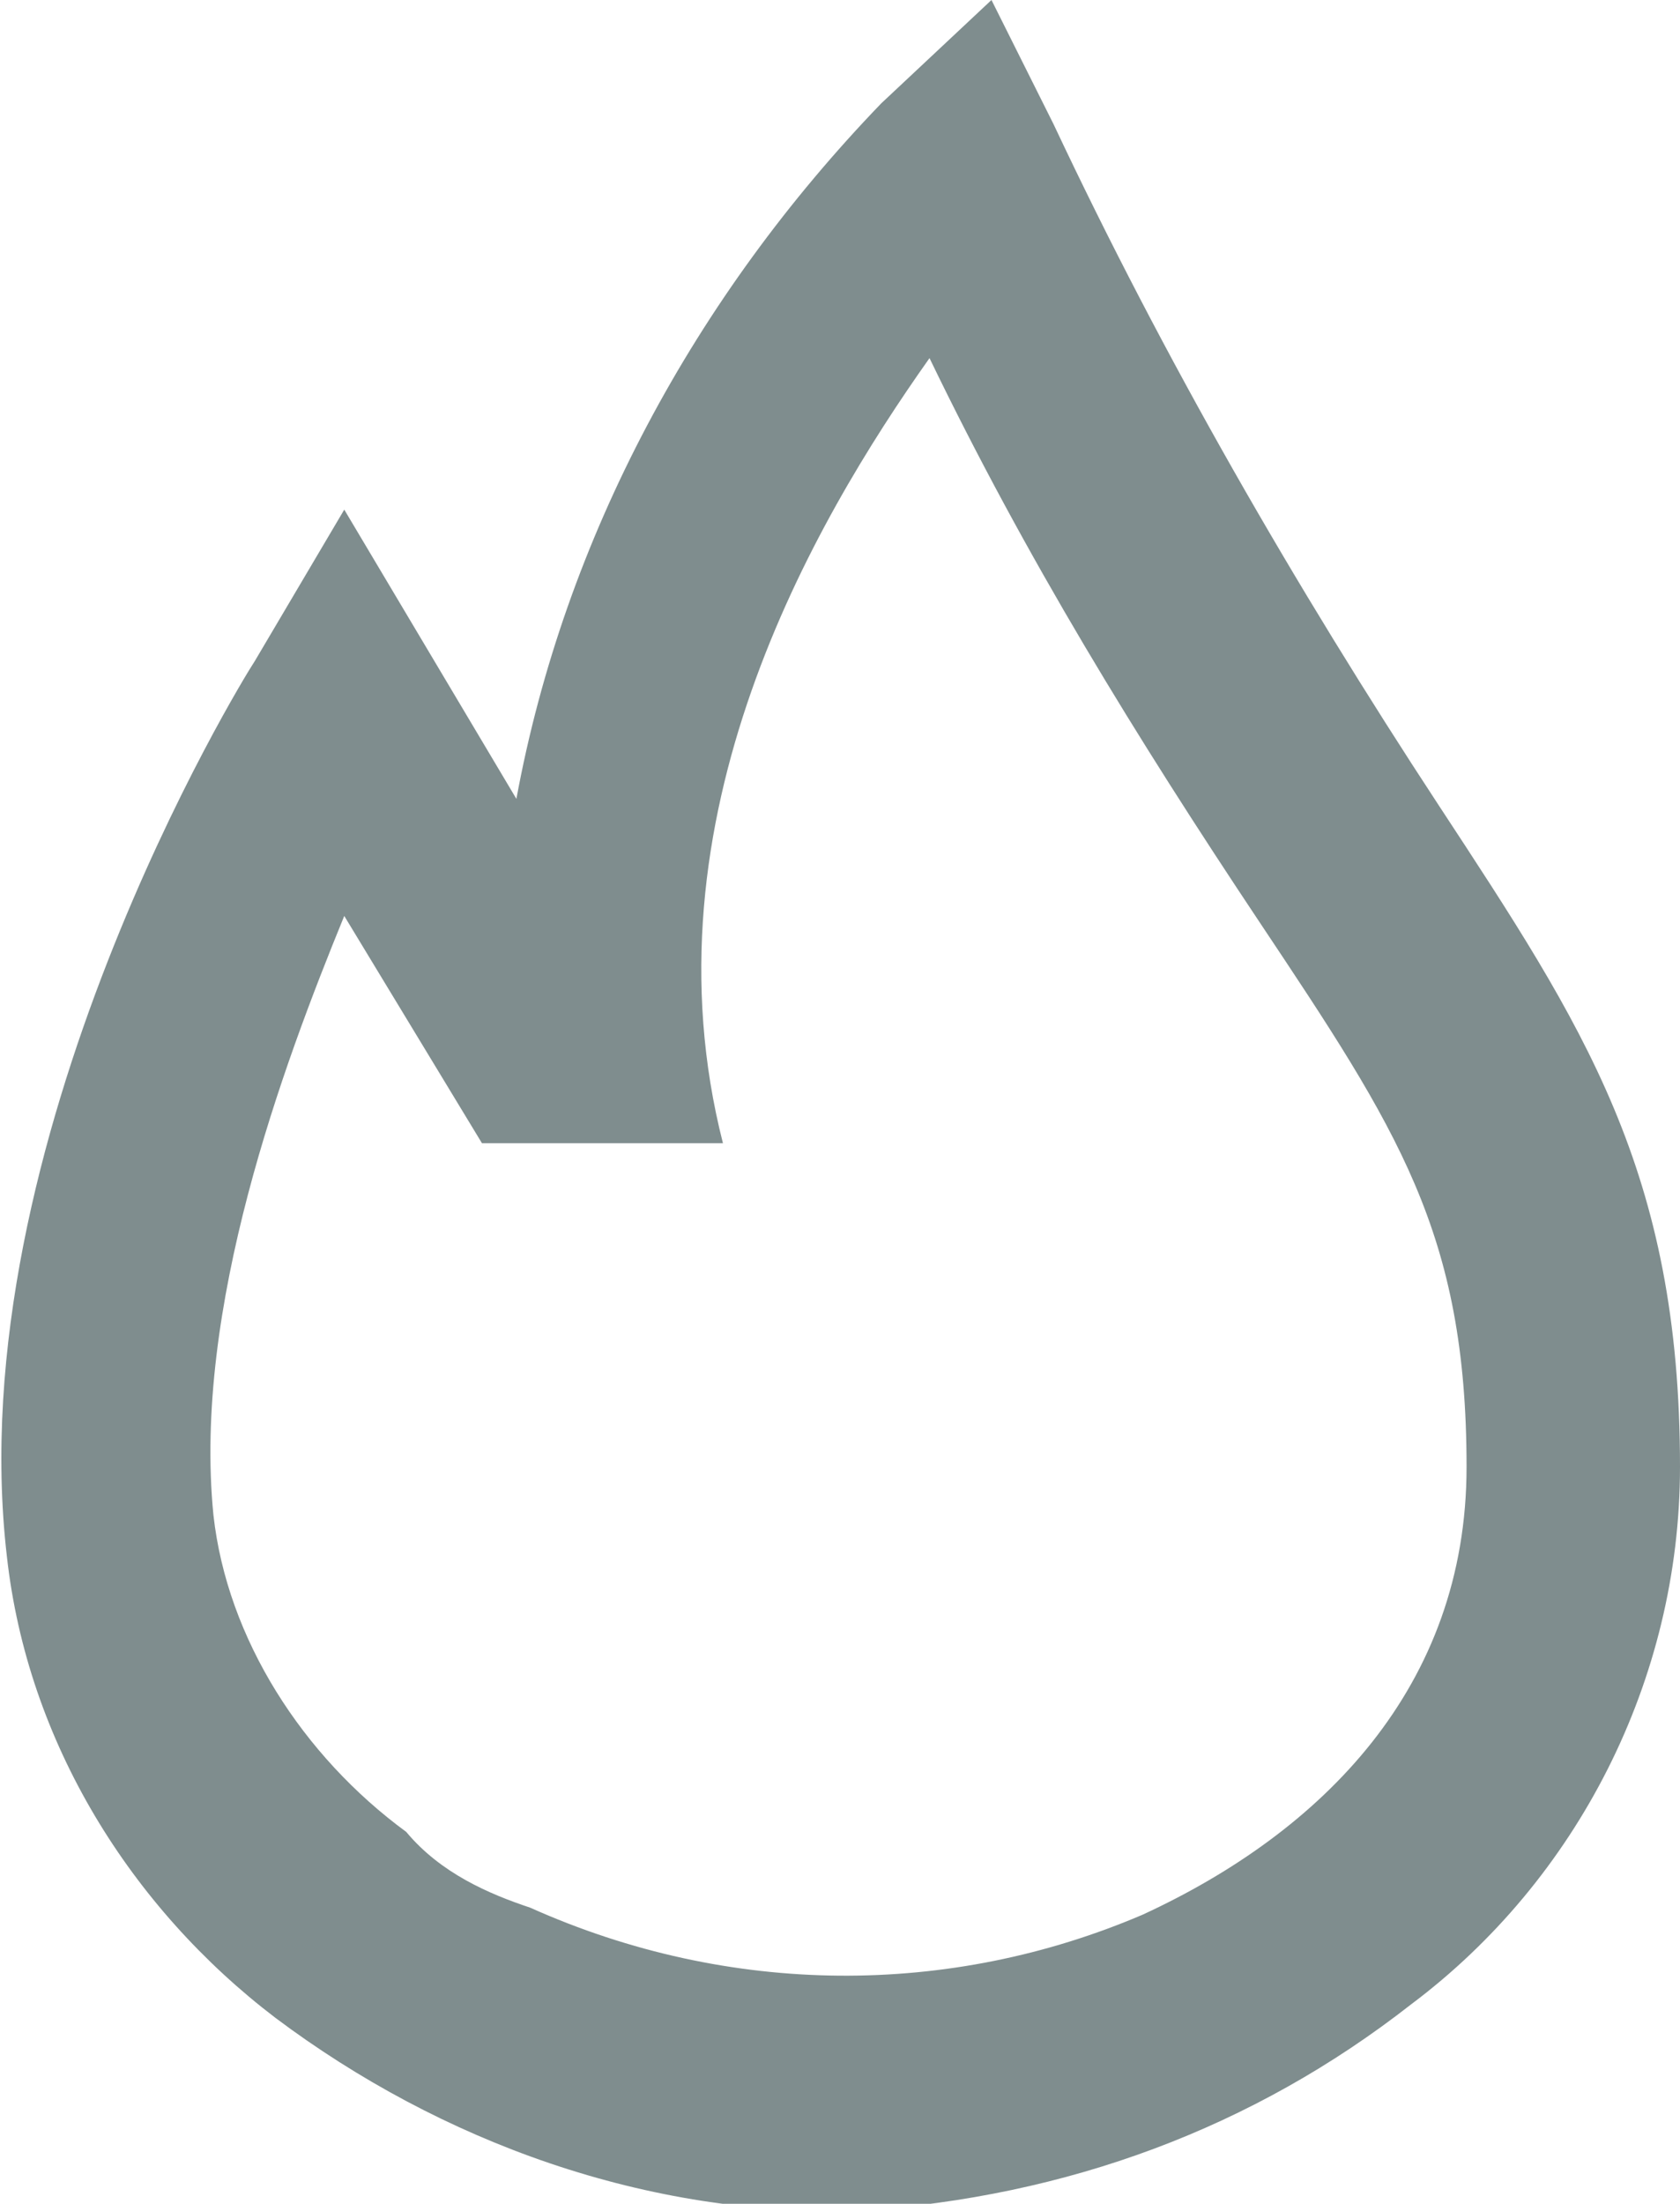 <svg viewBox="0 0 24.4 32" xmlns="http://www.w3.org/2000/svg"><path d="M20.5 29.1c2.4-1.8 3.9-4.7 3.9-7.8 0-4.3-1.4-6.4-3.5-9.6s-4-6.5-5.6-9.9L14.4 0l-1.6 1.5c-2.7 2.8-4.6 6.3-5.3 10.1L5 7.4 3.7 9.6c-.2.3-4.3 7-3.6 13 .3 2.7 1.8 5.1 3.9 6.7 2.4 1.8 5.4 2.9 8.5 2.8 3-.2 5.7-1.2 8-3zM7.7 27.7c-.6-.2-1.3-.5-1.8-1.1-1.5-1.1-2.6-2.8-2.8-4.6-.3-3 1-6.5 1.9-8.7l2 3.3h3.5c-1.2-4.7 1.3-9 3-11.4 1.4 2.9 3 5.5 4.8 8.2 2 3 3 4.5 3 7.9 0 3.2-2.1 5.3-4.7 6.5-2.8 1.2-6 1.2-8.9-.1z" fill="#7f8d8e"/></svg>